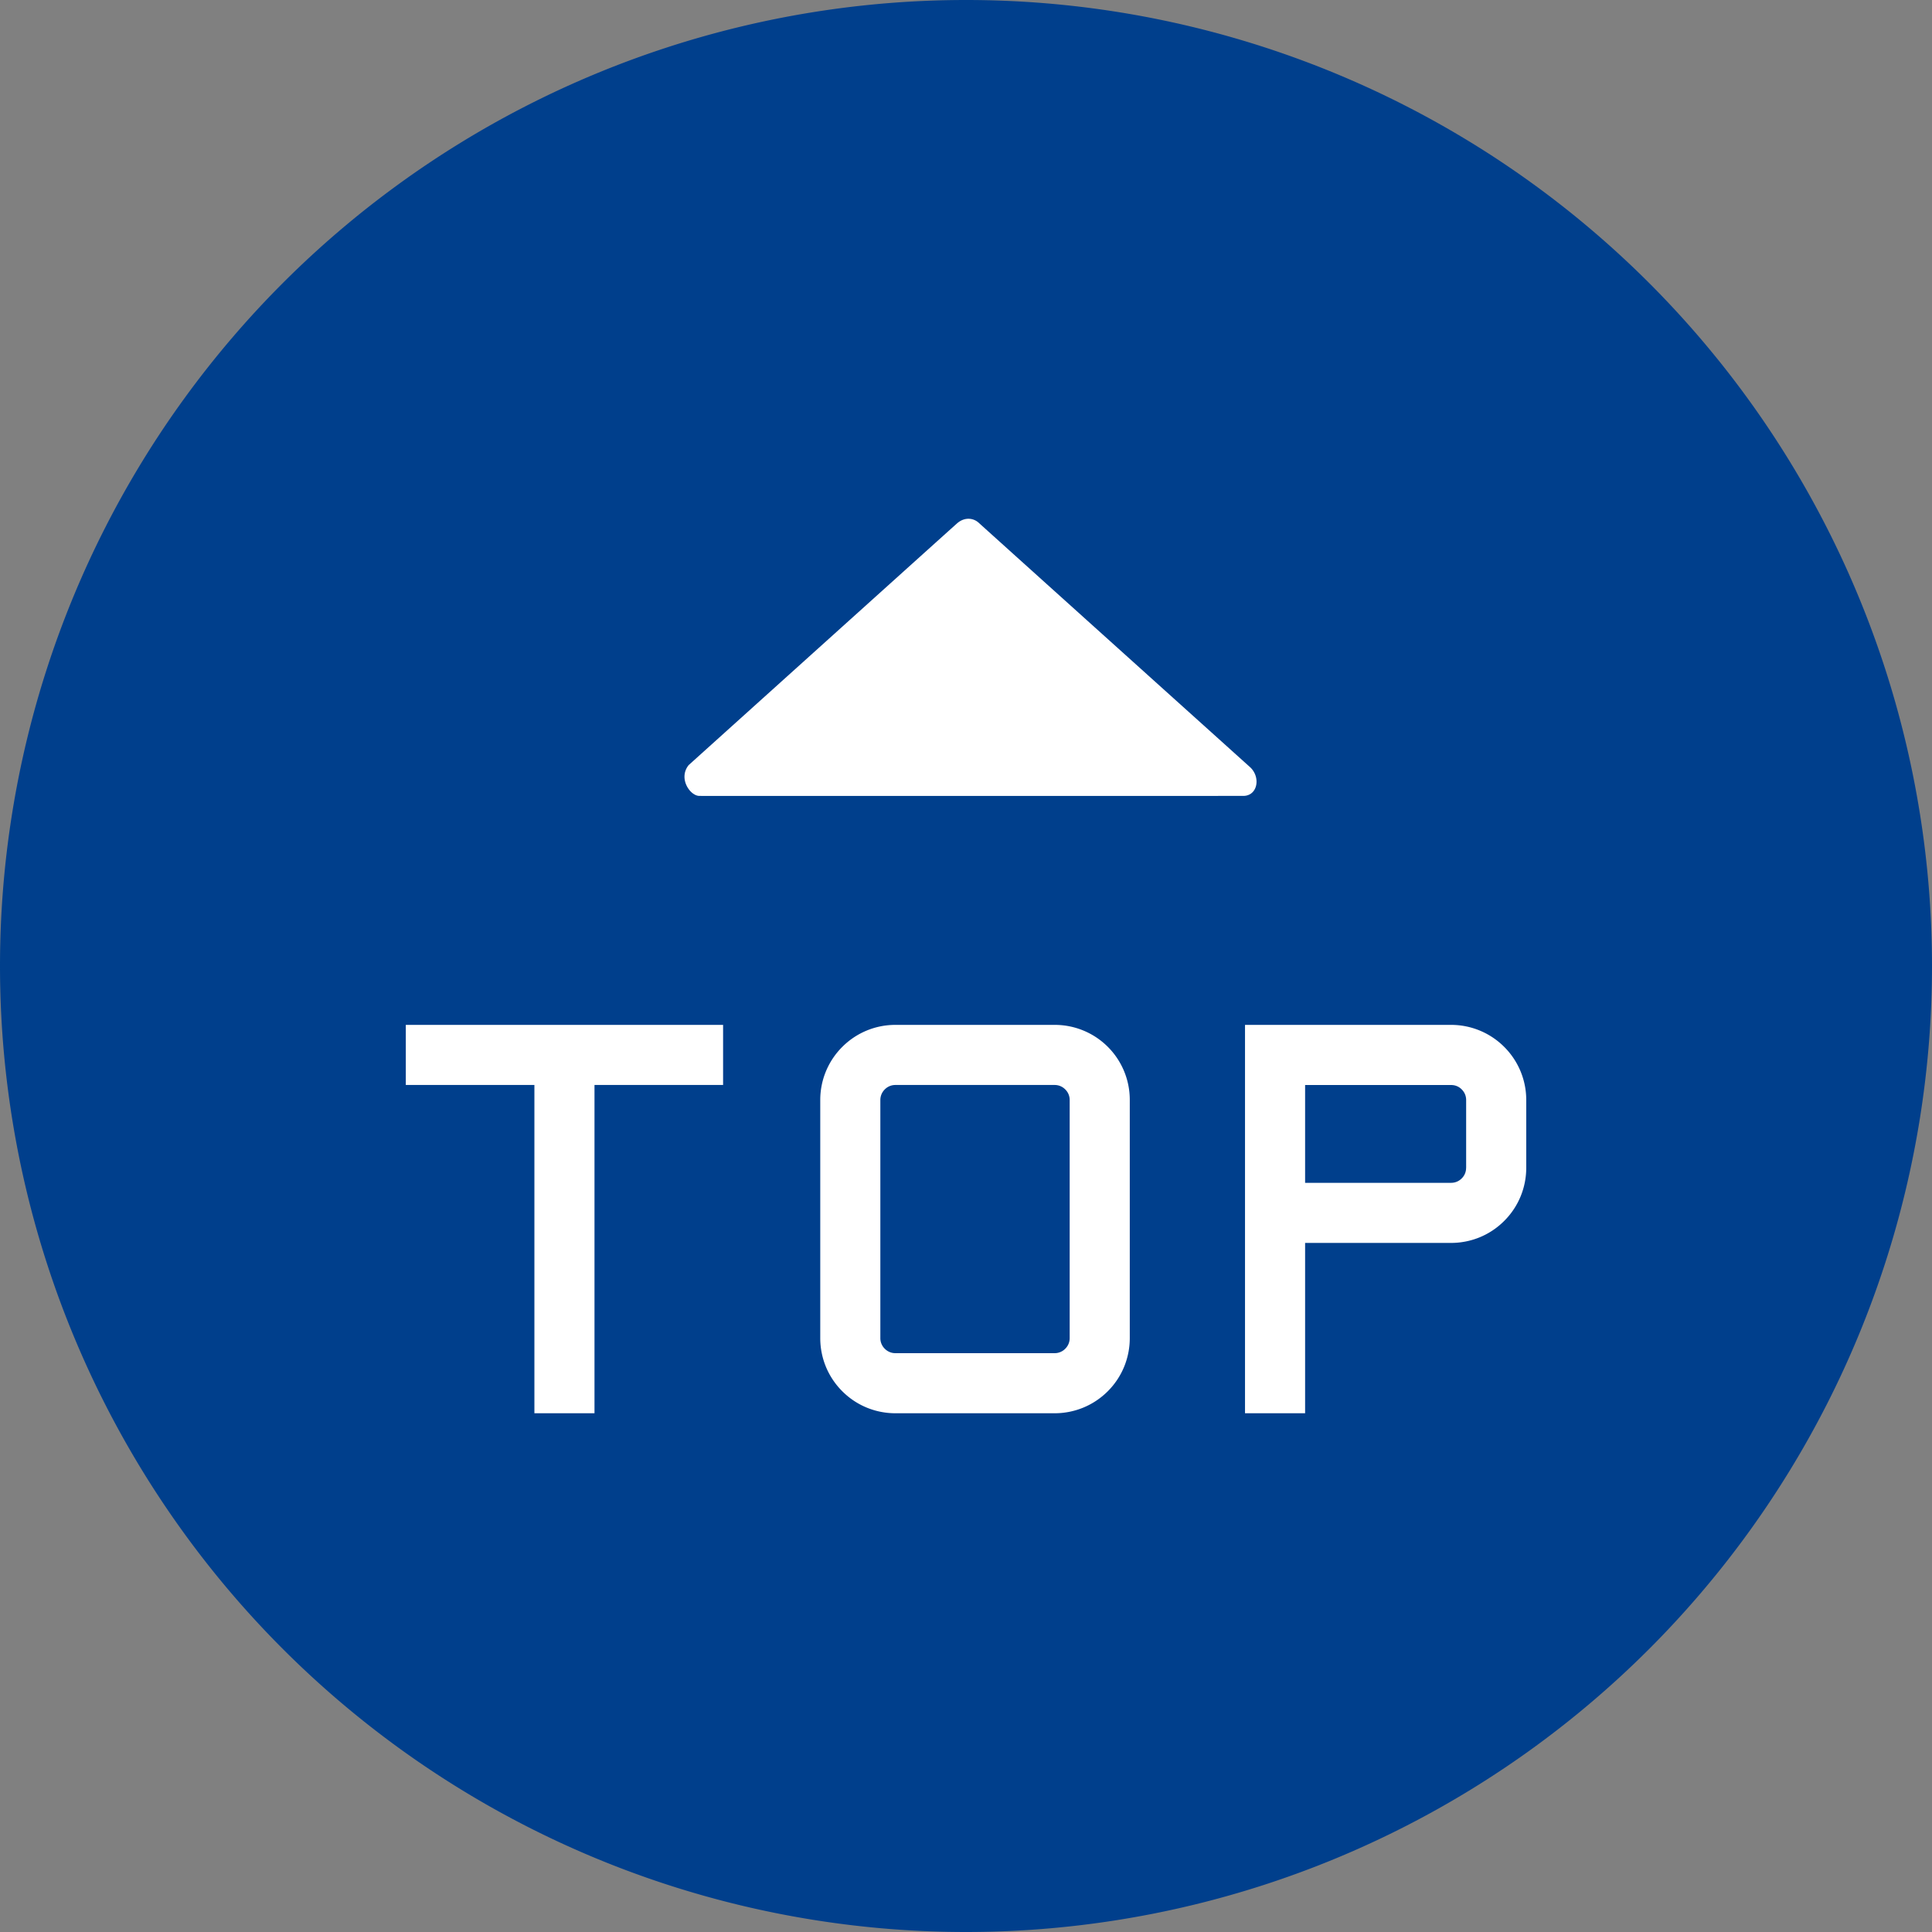 <?xml version="1.0" standalone="no"?><!DOCTYPE svg PUBLIC "-//W3C//DTD SVG 1.1//EN" "http://www.w3.org/Graphics/SVG/1.1/DTD/svg11.dtd"><svg t="1676000225047" class="icon" viewBox="0 0 1024 1024" version="1.1" xmlns="http://www.w3.org/2000/svg" p-id="1847" xmlns:xlink="http://www.w3.org/1999/xlink" width="200" height="200"><rect x="0" y="0" width="1024" height="1024" fill="#808080" stroke="none"/><path d="M512 512m-512 0a512 512 0 1 0 1024 0 512 512 0 1 0-1024 0Z" fill="#003F8C" p-id="1848"></path><path d="M215.083 575.061h68.16v173.995h31.851v-173.995h68.16v-31.851h-168.171v31.851z m343.893-31.851h-84.395a39.68 39.68 0 0 0-28.16 11.669 39.68 39.68 0 0 0-11.669 28.16v126.187c0 10.197 3.883 20.395 11.669 28.16 7.765 7.787 17.963 11.669 28.16 11.669h84.416c10.176 0 20.373-3.883 28.16-11.669 7.765-7.765 11.648-17.963 11.648-28.16V583.04a39.723 39.723 0 0 0-39.829-39.829z m7.979 166.016c0 1.493-0.427 3.712-2.347 5.632a7.829 7.829 0 0 1-5.611 2.347h-84.416a7.808 7.808 0 0 1-5.632-2.347 7.829 7.829 0 0 1-2.347-5.632V583.04c0-1.493 0.427-3.712 2.347-5.632 1.92-1.92 4.117-2.347 5.632-2.347h84.416c1.493 0 3.691 0.427 5.611 2.347 1.92 1.92 2.347 4.117 2.347 5.632v126.187z m230.315-154.347a39.744 39.744 0 0 0-28.16-11.669h-109.227v205.845h31.851V658.773h77.376c10.197 0 20.395-3.883 28.16-11.669 7.787-7.765 11.669-17.963 11.669-28.16V583.04a39.68 39.68 0 0 0-11.669-28.16z m-20.203 64.064c0 1.493-0.384 3.712-2.325 5.632a7.808 7.808 0 0 1-5.632 2.347h-77.376v-51.84h77.376c1.493 0 3.712 0.384 5.632 2.325 1.92 1.92 2.347 4.117 2.347 5.632v35.904zM364.971 405.547c41.28-37.184 139.264-125.483 142.293-128.149 3.883-3.413 8.555-2.987 11.499-0.299 2.048 1.899 103.872 93.568 143.424 129.173 6.229 5.248 4.565 15.573-3.243 15.573s-283.392 0.064-288.32 0c-4.928-0.085-11.221-9.323-5.653-16.277z" fill="#FFFFFF" p-id="1849"></path></svg>
